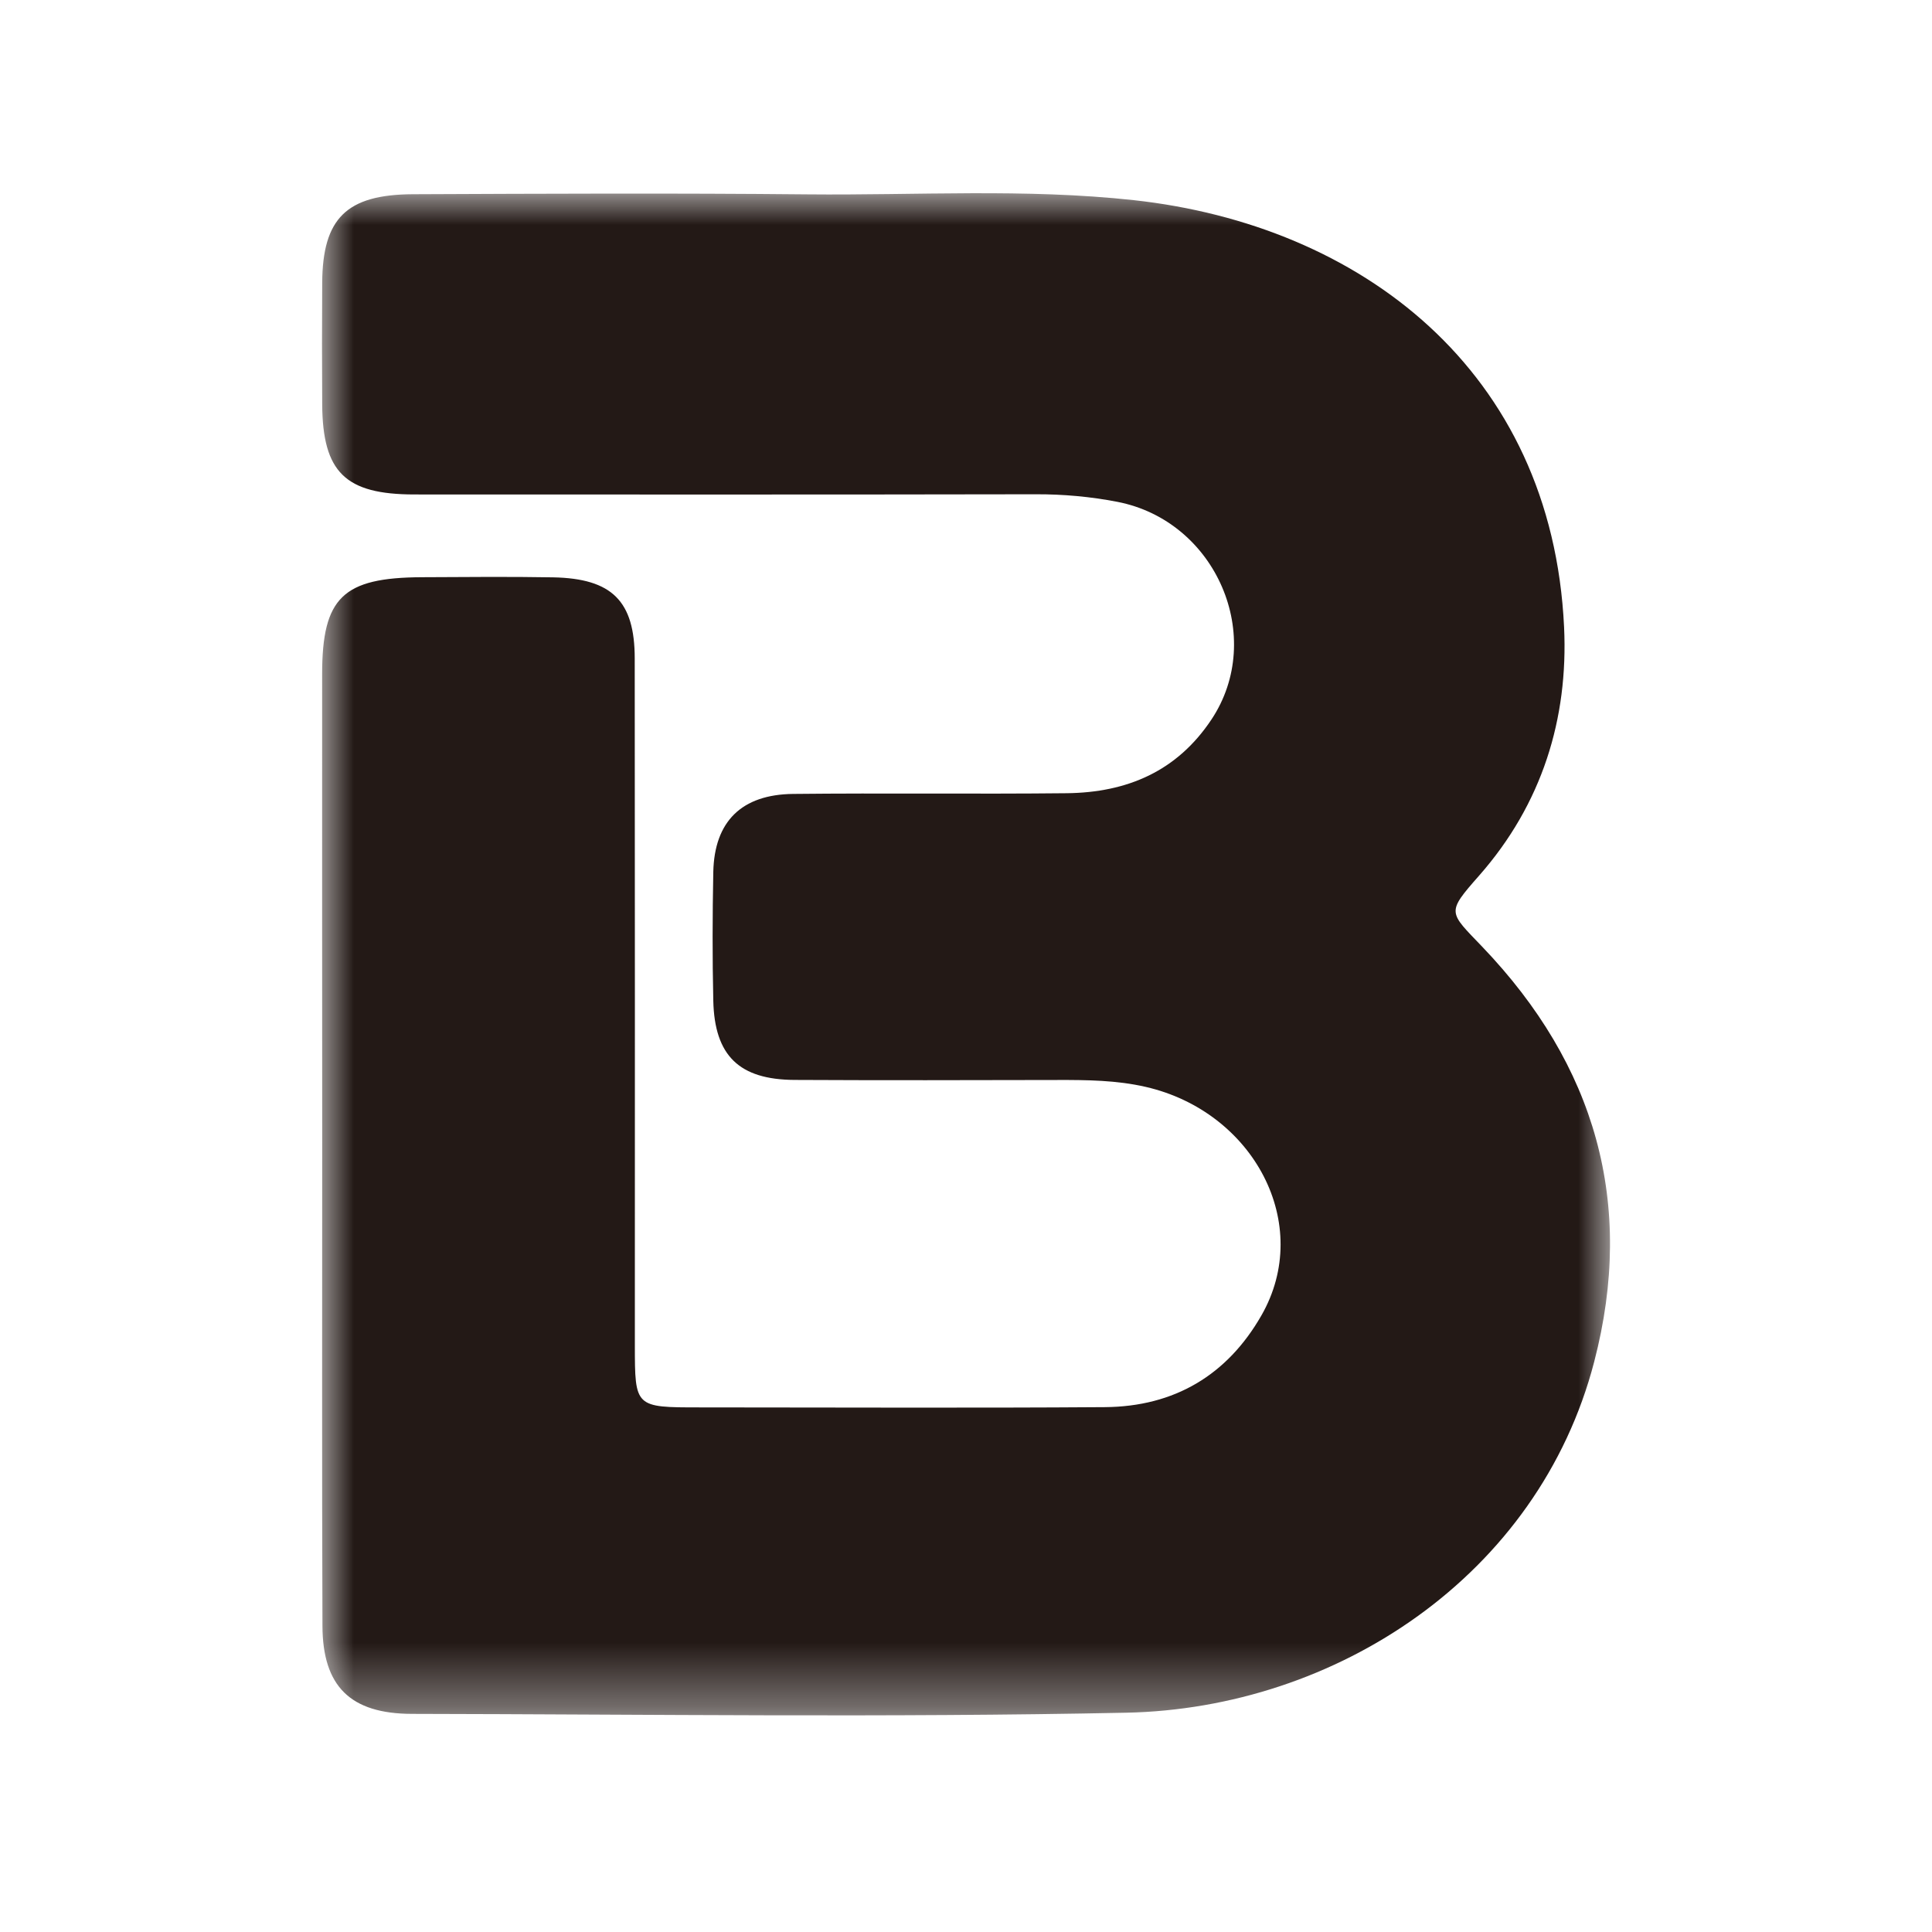<?xml version="1.0" encoding="UTF-8"?>
<svg width="30px" height="30px" viewBox="0 0 30 30" version="1.1" xmlns="http://www.w3.org/2000/svg" xmlns:xlink="http://www.w3.org/1999/xlink">
    <title>Artboard</title>
    <defs>
        <polygon id="path-1" points="0 0 20 0 20 23.636 0 23.636"></polygon>
    </defs>
    <g id="Artboard" stroke="none" stroke-width="1" fill="none" fill-rule="evenodd">
        <g id="Group-3" transform="translate(5, 3)">
            <mask id="mask-2" fill="white">
                <use xlink:href="#path-1"></use>
            </mask>
            <g id="Clip-2"></g>
            <path d="M0.003,14.72 C0.002,12.302 0.001,9.884 0.002,7.466 C0.003,6.279 0.324,5.969 1.548,5.963 C2.228,5.96 2.909,5.953 3.59,5.965 C4.503,5.983 4.856,6.333 4.856,7.225 C4.86,10.779 4.858,14.335 4.858,17.89 C4.859,18.854 4.859,18.854 5.866,18.854 C7.963,18.854 10.06,18.865 12.156,18.85 C13.236,18.842 14.056,18.352 14.586,17.428 C15.4,16.01 14.468,14.262 12.79,13.877 C12.337,13.773 11.879,13.769 11.419,13.77 C10.058,13.773 8.697,13.776 7.336,13.769 C6.478,13.764 6.096,13.393 6.076,12.541 C6.061,11.874 6.063,11.206 6.076,10.539 C6.093,9.756 6.515,9.336 7.318,9.328 C8.734,9.313 10.15,9.332 11.566,9.317 C12.502,9.306 13.276,8.977 13.811,8.173 C14.66,6.897 13.89,5.09 12.348,4.792 C11.933,4.712 11.514,4.674 11.088,4.675 C7.869,4.681 4.651,4.679 1.432,4.678 C0.362,4.677 0.011,4.333 0.003,3.284 C-0.001,2.652 -0.001,2.021 0.003,1.389 C0.01,0.392 0.378,0.021 1.411,0.016 C3.452,0.007 5.494,-0.002 7.535,0.018 C9.225,0.035 10.918,-0.076 12.605,0.108 C16.123,0.494 19.098,2.746 19.287,6.738 C19.354,8.158 18.946,9.485 17.968,10.596 C17.454,11.18 17.493,11.154 18.019,11.704 C19.773,13.537 20.394,15.688 19.755,18.144 C18.89,21.471 15.745,23.529 12.485,23.595 C8.79,23.671 5.092,23.62 1.396,23.613 C0.44,23.611 0.01,23.185 0.007,22.246 C-0.003,19.737 0.004,17.229 0.003,14.72" id="Fill-1" fill="#231916" mask="url(#mask-2)"></path>
        </g>
    </g>
</svg>